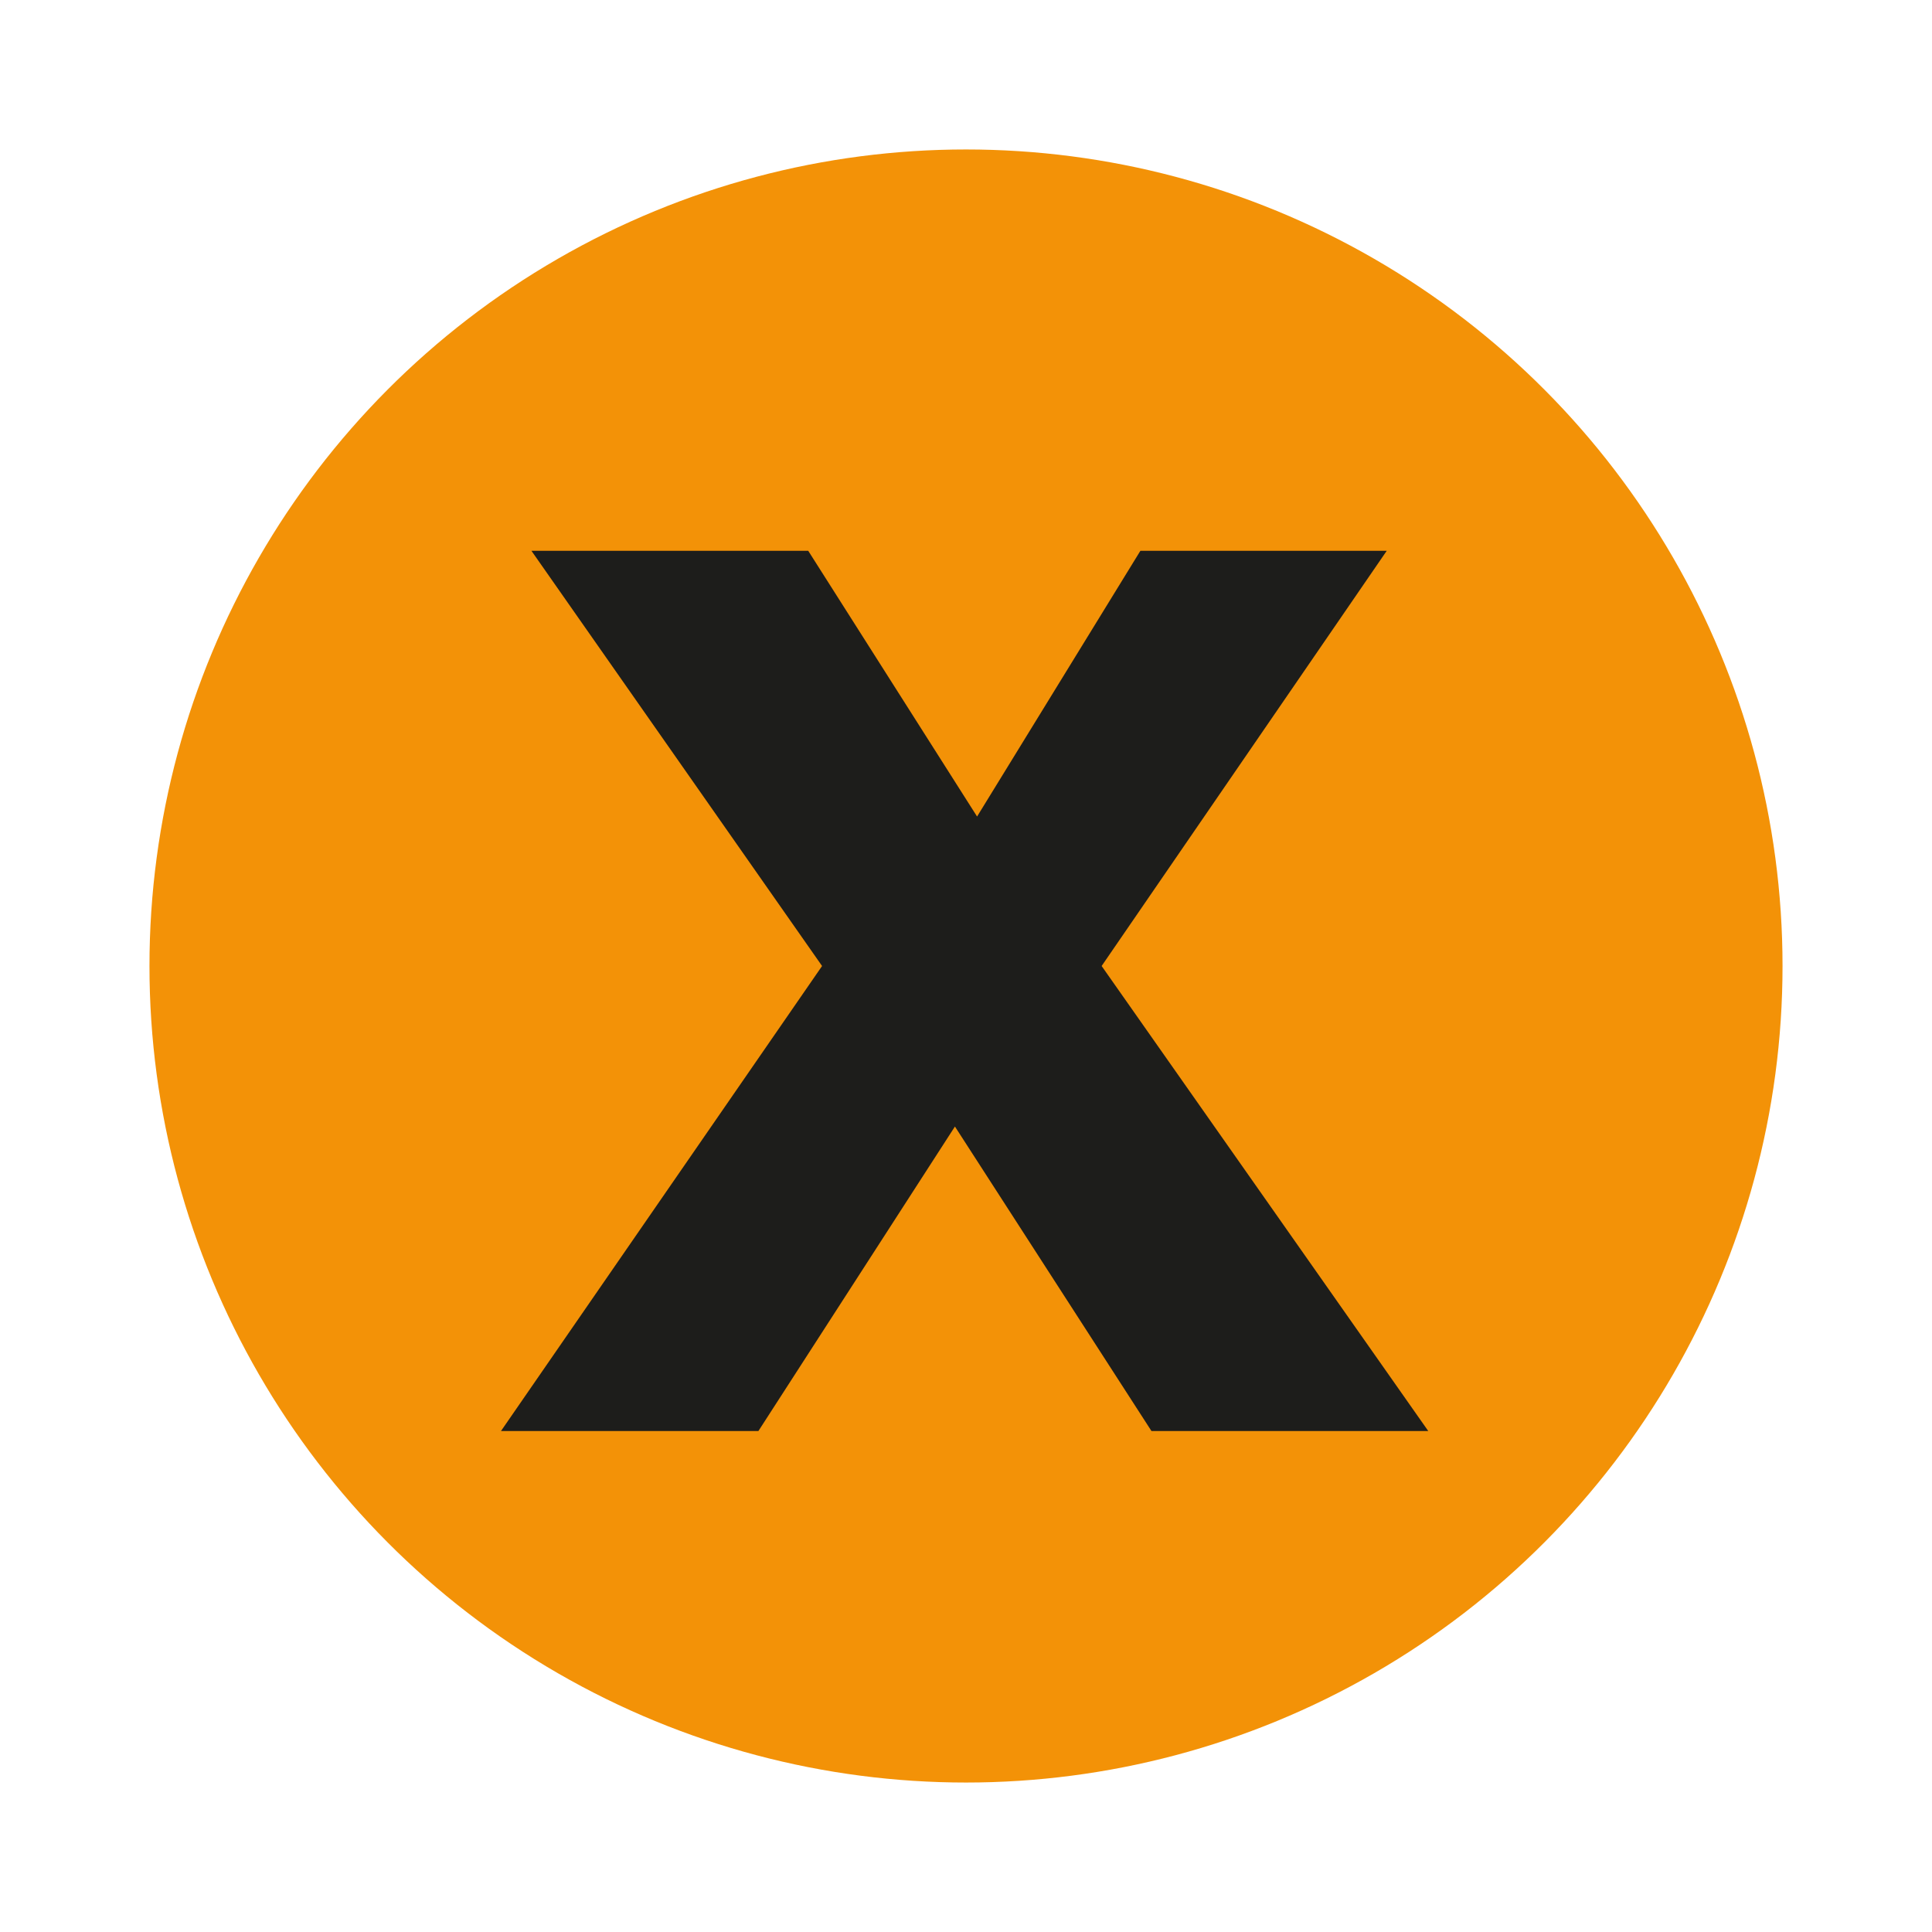 <?xml version="1.0" encoding="UTF-8"?>
<svg id="Lager_1" data-name="Lager 1" xmlns="http://www.w3.org/2000/svg" baseProfile="tiny" version="1.2" viewBox="0 0 69.8 69.8">
  <circle cx="34.9" cy="34.9" r="29.5" fill="#f39207" stroke-width="0"/>
  <path d="M41.6,51.7l-7.1-11-7.1,11h-9.3l11.6-16.8-10.5-15h10l6.1,9.6,5.9-9.6h8.9l-10.3,15,11.8,16.8h-10.2Z" fill="#1d1d1b" stroke-width="0"/>
</svg>